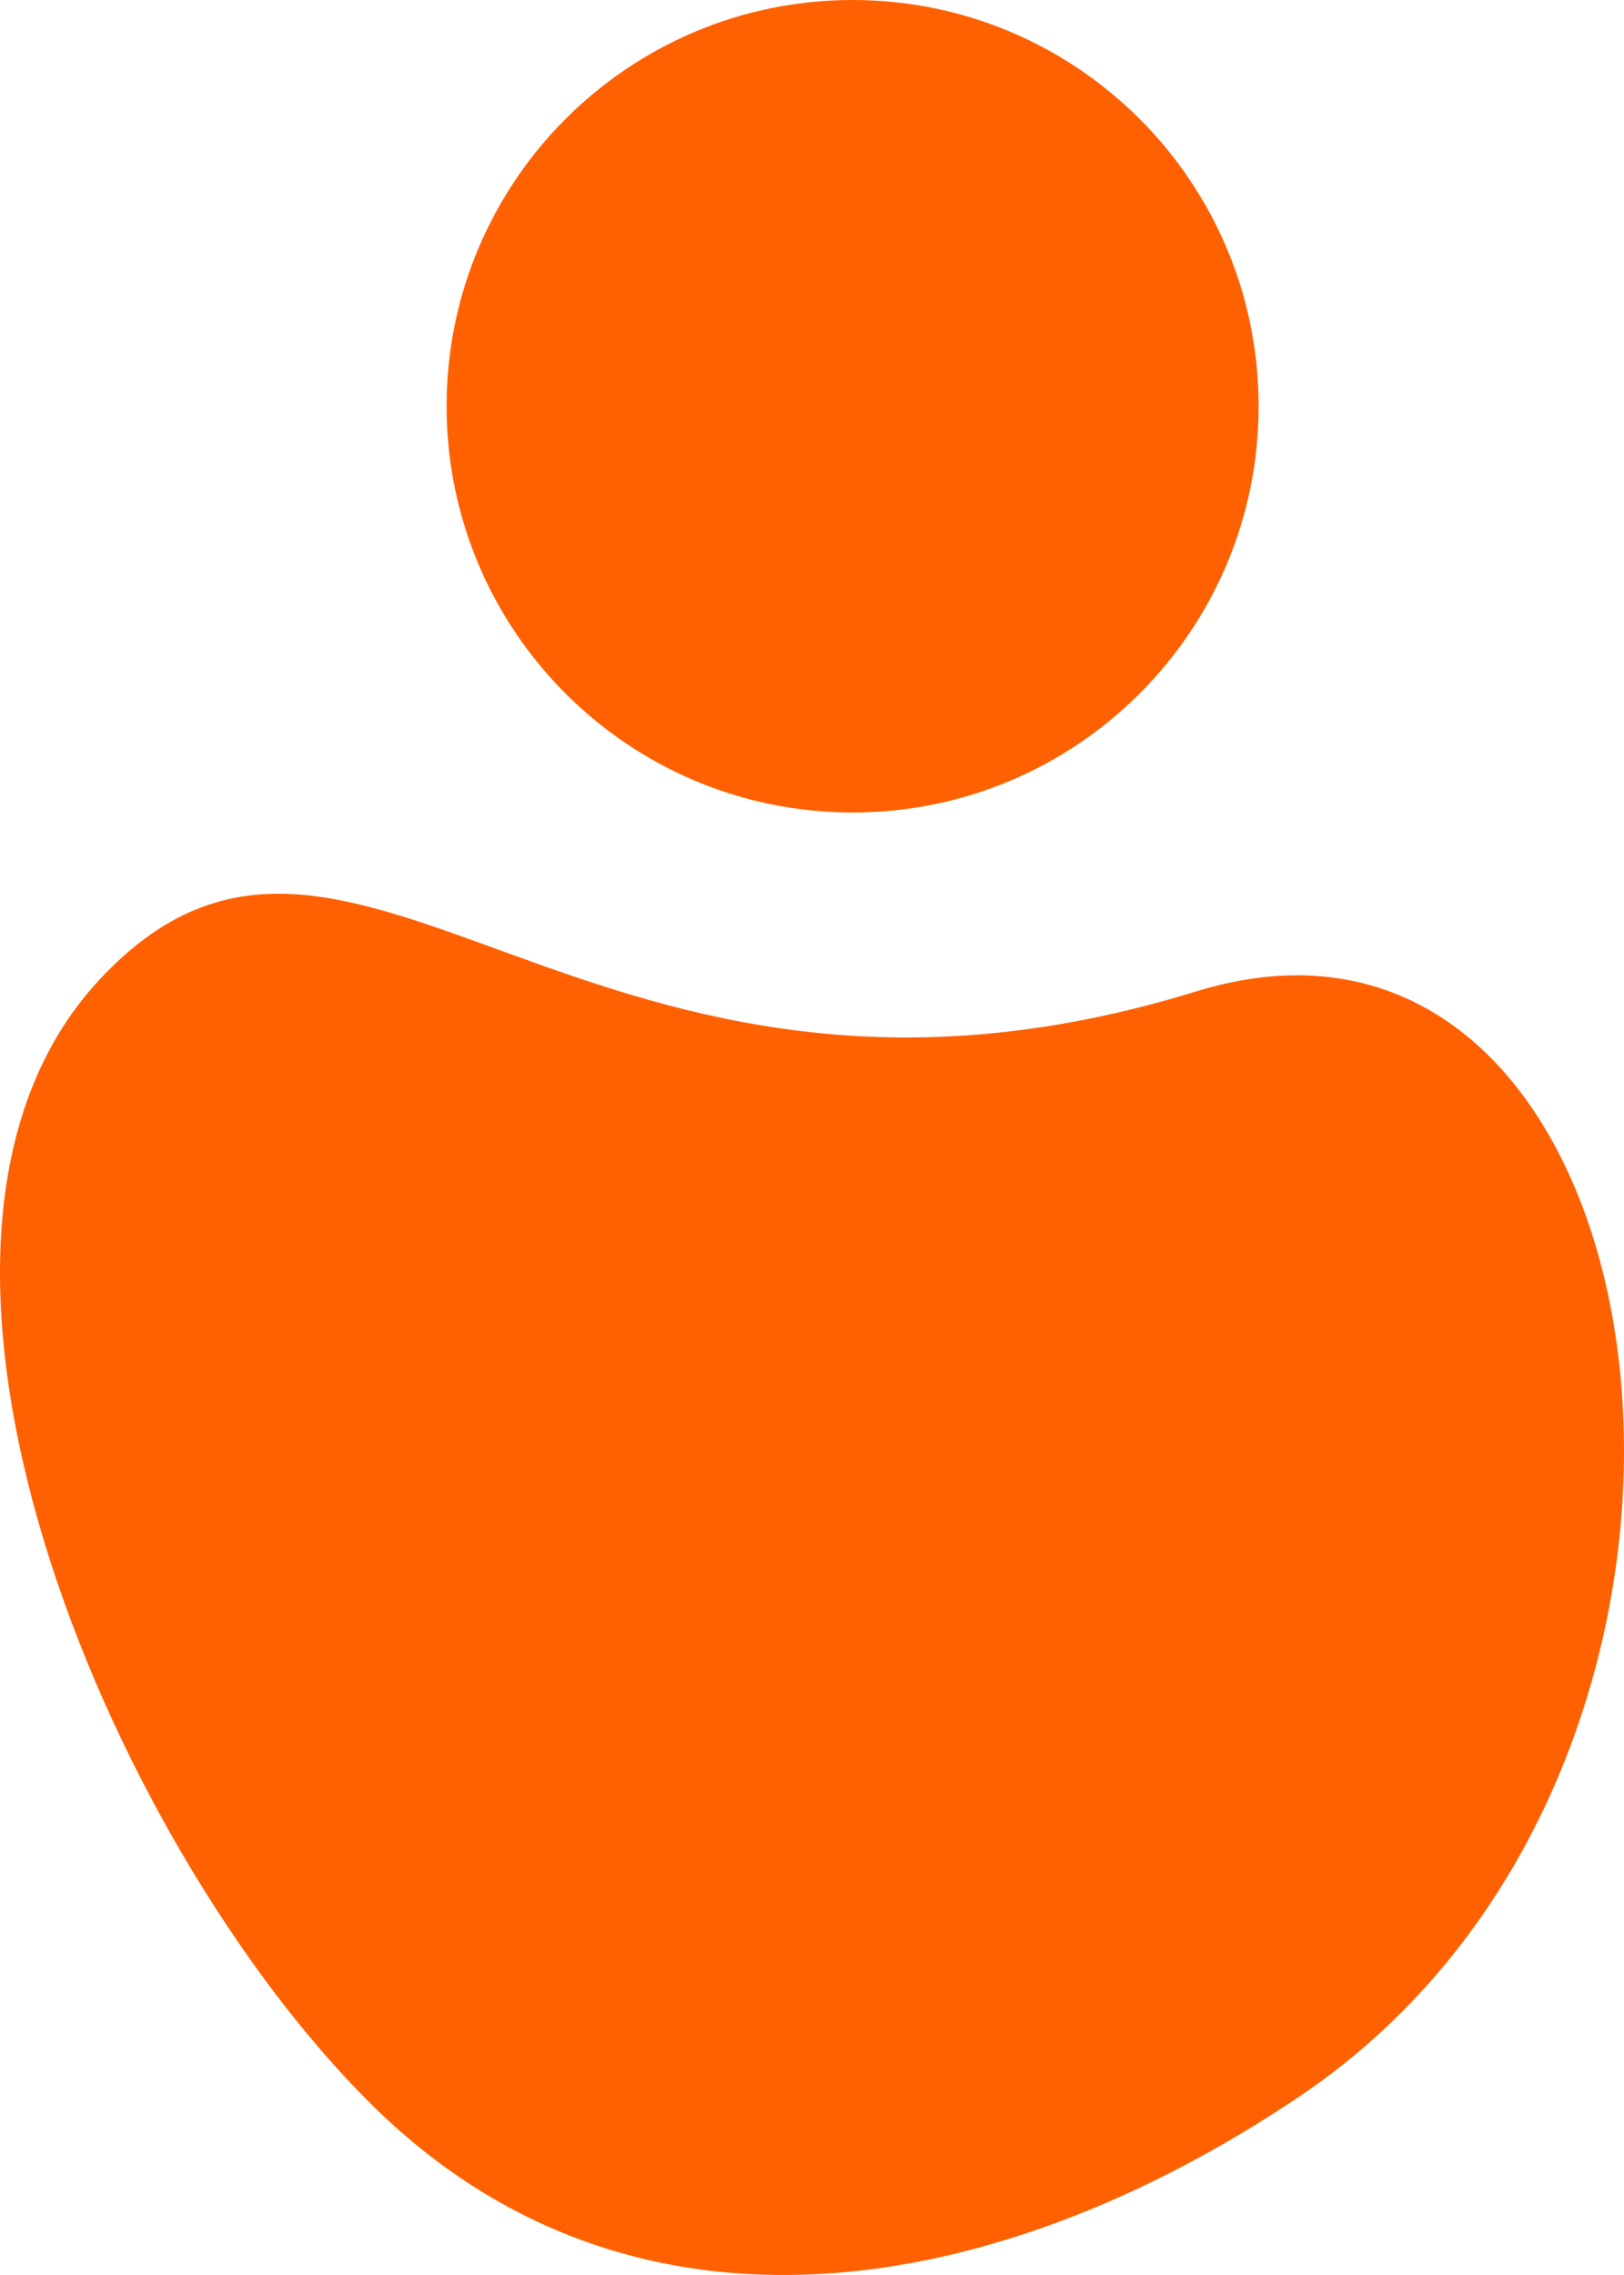 <svg width="45" height="63" viewBox="0 0 45 63" fill="none" xmlns="http://www.w3.org/2000/svg">
<path d="M2.775 27.109C9.751 19.666 16.228 32.691 33.169 27.447C46.457 23.388 50.111 48.592 35.993 58.065C27.688 63.647 17.557 65.508 10.249 58.234C2.941 50.96 -4.035 34.383 2.775 27.109Z" fill="#FF6100"/>
<path d="M23.625 22.5C29.838 22.5 34.875 17.463 34.875 11.25C34.875 5.037 29.838 0 23.625 0C17.412 0 12.375 5.037 12.375 11.25C12.375 17.463 17.412 22.5 23.625 22.5Z" fill="#FF6100"/>
</svg>
